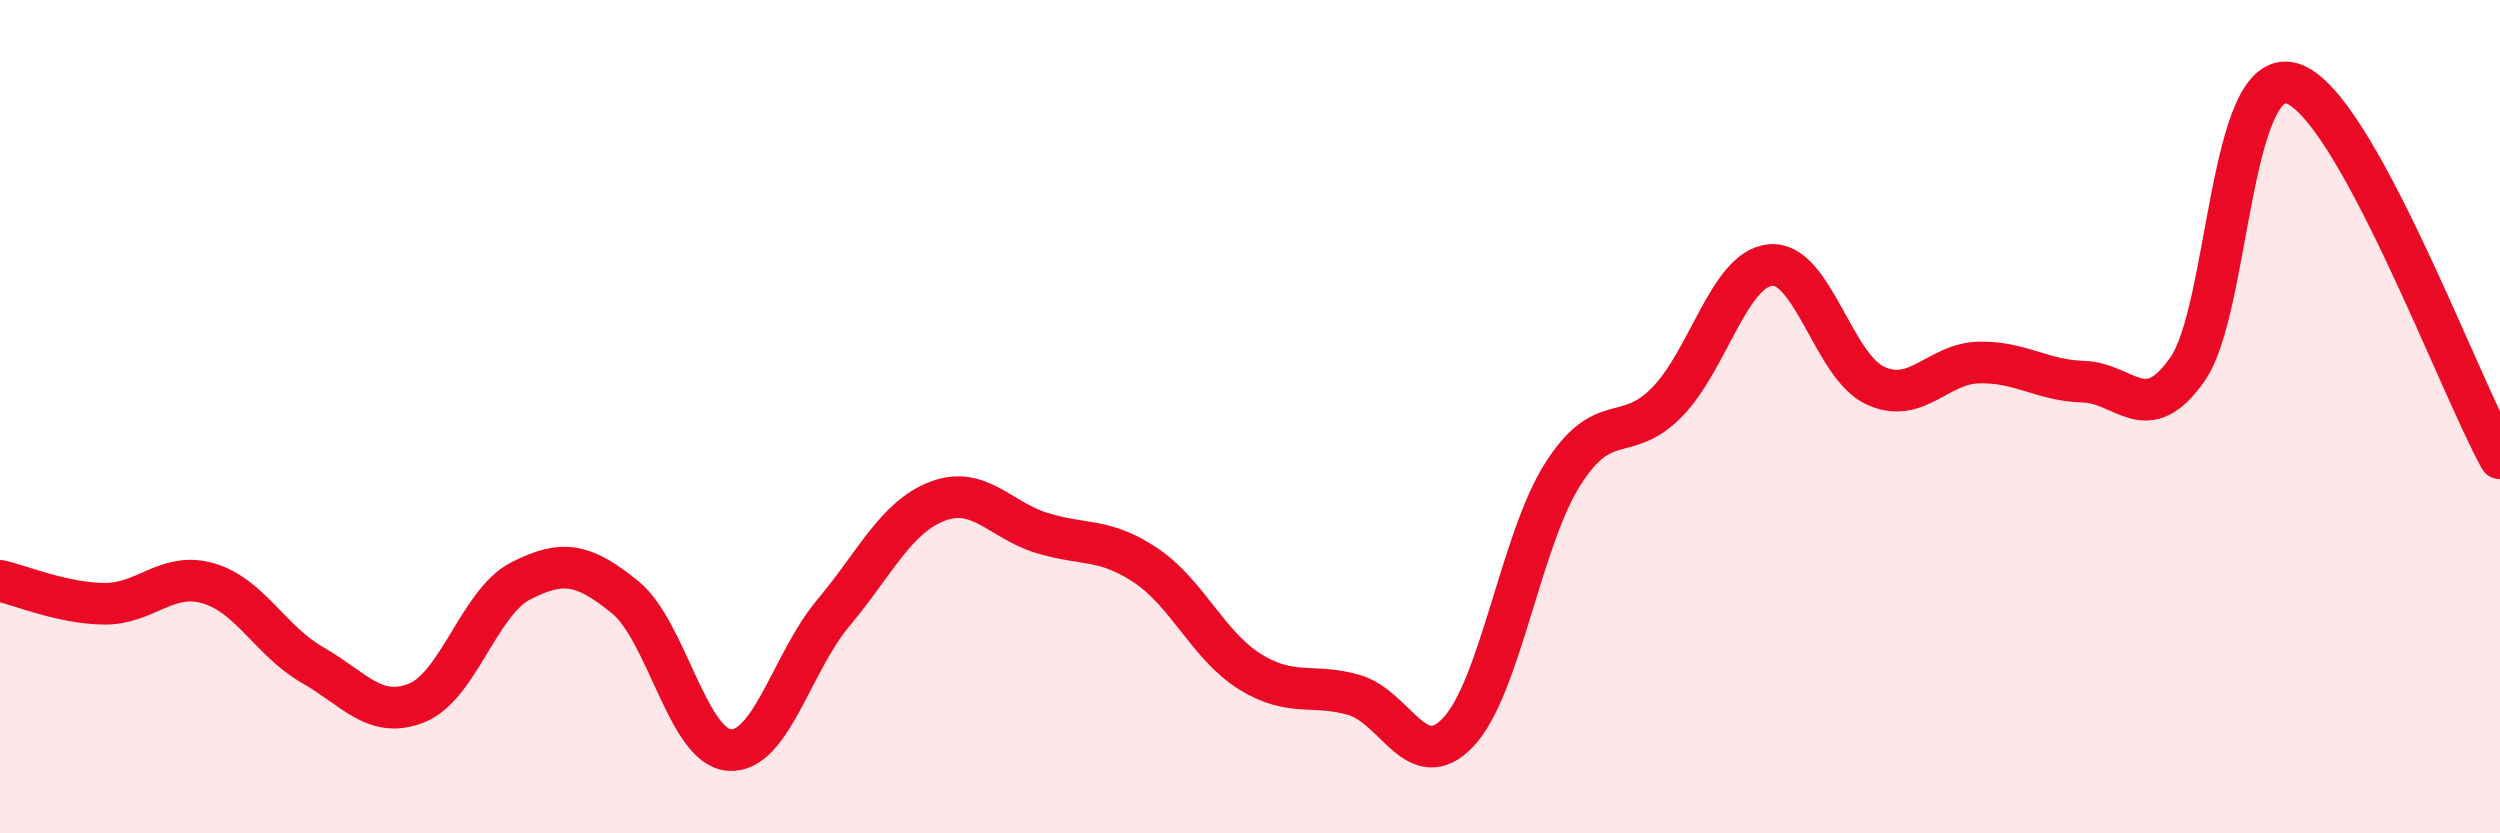 
    <svg width="60" height="20" viewBox="0 0 60 20" xmlns="http://www.w3.org/2000/svg">
      <path
        d="M 0,13.94 C 0.5,14.05 1.5,14.48 2.5,14.49 C 3.5,14.5 4,13.71 5,14 C 6,14.29 6.5,15.39 7.5,15.96 C 8.5,16.53 9,17.27 10,16.87 C 11,16.47 11.5,14.45 12.5,13.94 C 13.5,13.43 14,13.52 15,14.33 C 16,15.14 16.5,17.92 17.5,18 C 18.5,18.08 19,15.9 20,14.71 C 21,13.52 21.5,12.41 22.5,12.03 C 23.5,11.65 24,12.48 25,12.79 C 26,13.1 26.5,12.9 27.5,13.57 C 28.5,14.24 29,15.5 30,16.12 C 31,16.74 31.5,16.39 32.5,16.68 C 33.5,16.97 34,18.63 35,17.57 C 36,16.51 36.5,12.97 37.5,11.39 C 38.5,9.81 39,10.67 40,9.66 C 41,8.65 41.5,6.44 42.5,6.36 C 43.5,6.28 44,8.78 45,9.25 C 46,9.72 46.5,8.72 47.5,8.7 C 48.5,8.68 49,9.13 50,9.16 C 51,9.19 51.5,10.29 52.5,8.86 C 53.5,7.43 53.5,1.57 55,2 C 56.5,2.43 59,9.2 60,11L60 20L0 20Z"
        fill="#EB0A25"
        opacity="0.1"
        stroke-linecap="round"
        stroke-linejoin="round"
      />
      <path
        d="M 0,13.94 C 0.5,14.05 1.5,14.48 2.5,14.49 C 3.5,14.5 4,13.71 5,14 C 6,14.29 6.5,15.39 7.5,15.96 C 8.5,16.53 9,17.27 10,16.87 C 11,16.47 11.5,14.45 12.5,13.94 C 13.5,13.43 14,13.52 15,14.33 C 16,15.14 16.5,17.92 17.5,18 C 18.5,18.08 19,15.9 20,14.71 C 21,13.52 21.5,12.41 22.5,12.03 C 23.5,11.65 24,12.48 25,12.79 C 26,13.1 26.5,12.9 27.5,13.57 C 28.5,14.24 29,15.5 30,16.12 C 31,16.74 31.5,16.39 32.5,16.68 C 33.5,16.97 34,18.63 35,17.57 C 36,16.51 36.5,12.97 37.5,11.39 C 38.5,9.81 39,10.67 40,9.66 C 41,8.65 41.5,6.44 42.5,6.36 C 43.5,6.28 44,8.78 45,9.25 C 46,9.72 46.5,8.72 47.5,8.7 C 48.5,8.68 49,9.13 50,9.16 C 51,9.19 51.5,10.29 52.5,8.86 C 53.5,7.43 53.5,1.57 55,2 C 56.5,2.43 59,9.2 60,11"
        stroke="#EB0A25"
        stroke-width="1"
        fill="none"
        stroke-linecap="round"
        stroke-linejoin="round"
      />
    </svg>
  